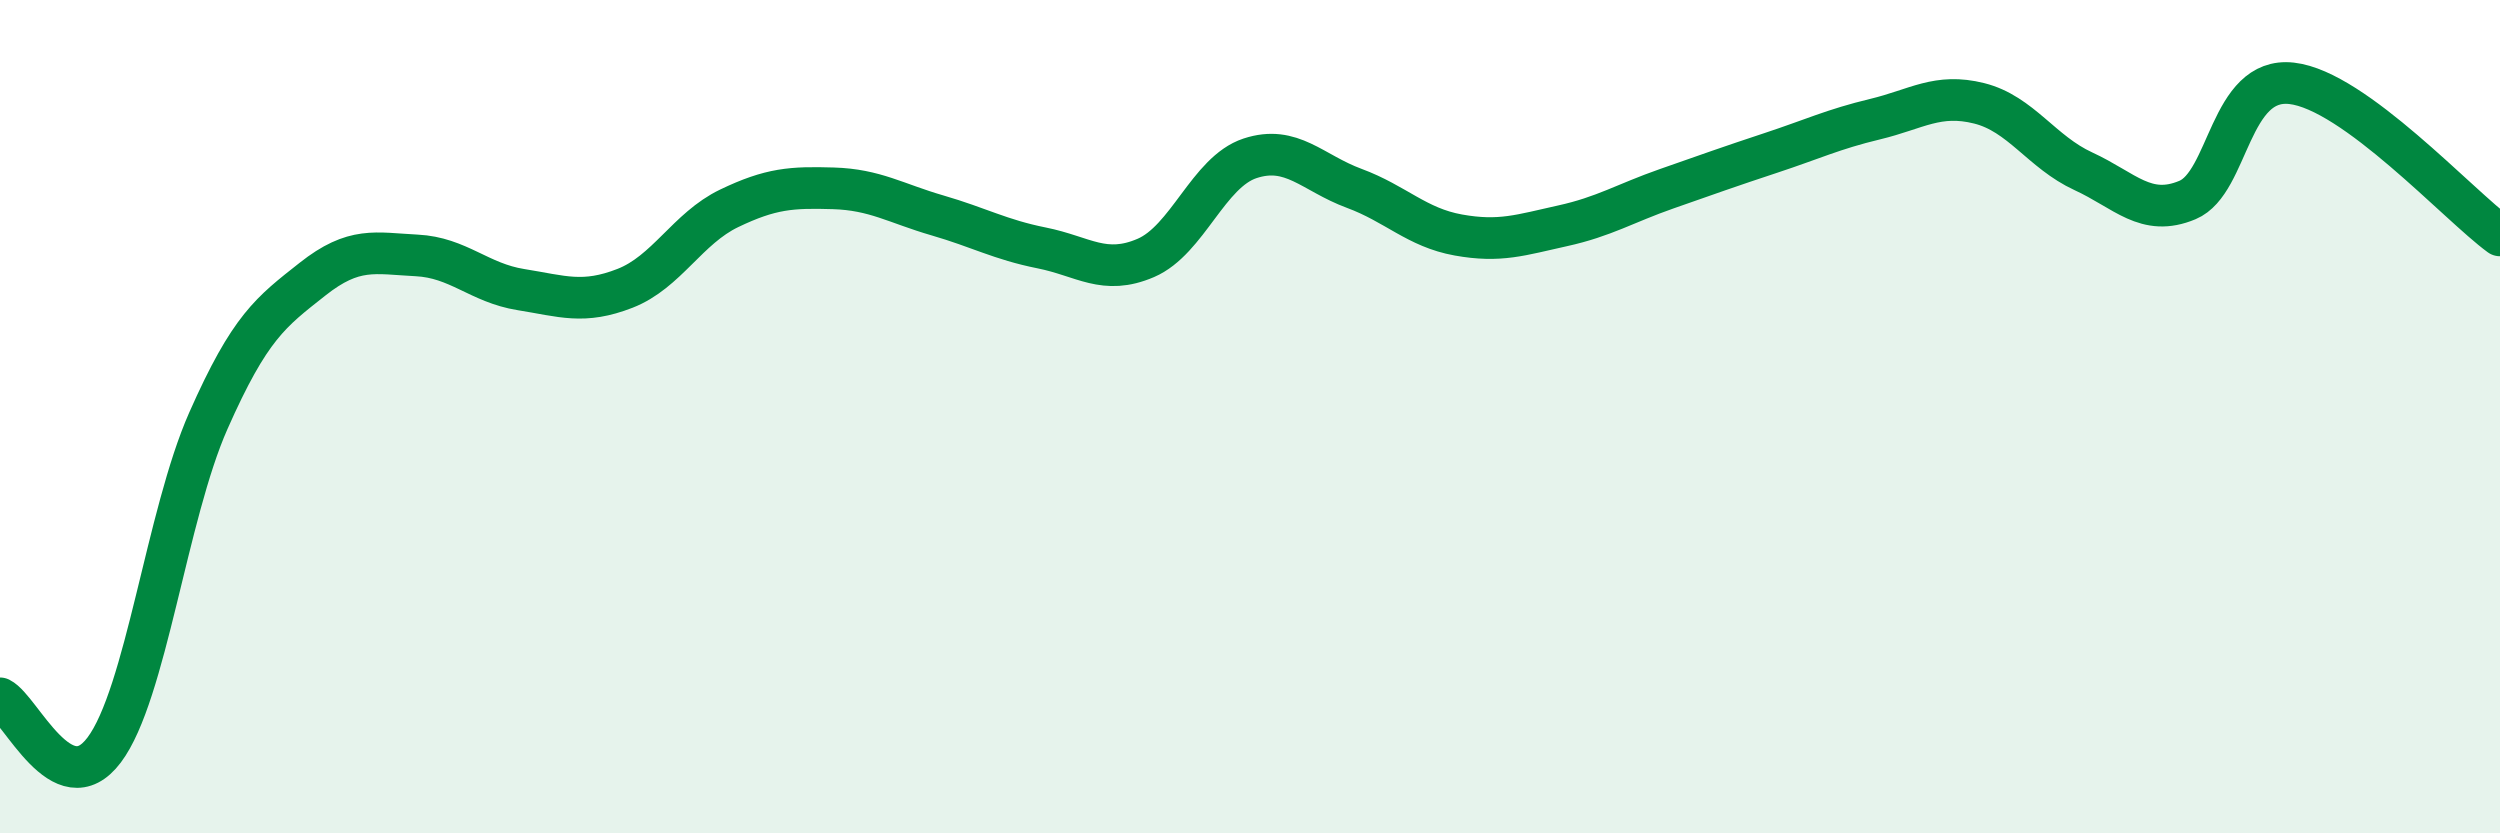 
    <svg width="60" height="20" viewBox="0 0 60 20" xmlns="http://www.w3.org/2000/svg">
      <path
        d="M 0,16.76 C 0.5,17.01 1.5,19.33 2.5,18 C 3.5,16.67 4,12.36 5,10.1 C 6,7.84 6.5,7.49 7.5,6.7 C 8.5,5.91 9,6.08 10,6.13 C 11,6.18 11.5,6.79 12.5,6.95 C 13.5,7.11 14,7.31 15,6.92 C 16,6.53 16.5,5.48 17.5,5 C 18.5,4.52 19,4.49 20,4.52 C 21,4.55 21.5,4.88 22.5,5.17 C 23.5,5.46 24,5.75 25,5.95 C 26,6.15 26.5,6.62 27.5,6.19 C 28.5,5.76 29,4.13 30,3.8 C 31,3.47 31.5,4.15 32.5,4.52 C 33.5,4.89 34,5.46 35,5.64 C 36,5.82 36.5,5.64 37.5,5.42 C 38.5,5.2 39,4.88 40,4.53 C 41,4.18 41.5,4 42.5,3.67 C 43.5,3.34 44,3.1 45,2.86 C 46,2.62 46.5,2.23 47.5,2.48 C 48.5,2.73 49,3.65 50,4.11 C 51,4.57 51.5,5.22 52.5,4.8 C 53.5,4.38 53.5,1.83 55,2 C 56.5,2.17 59,4.92 60,5.65L60 20L0 20Z"
        fill="#008740"
        opacity="0.1"
        stroke-linecap="round"
        stroke-linejoin="round"
      />
      <path
        d="M 0,16.76 C 0.5,17.01 1.5,19.33 2.5,18 C 3.5,16.67 4,12.36 5,10.1 C 6,7.84 6.5,7.49 7.5,6.7 C 8.5,5.91 9,6.08 10,6.13 C 11,6.18 11.5,6.79 12.5,6.95 C 13.5,7.11 14,7.31 15,6.92 C 16,6.53 16.5,5.48 17.5,5 C 18.5,4.52 19,4.49 20,4.52 C 21,4.55 21.5,4.88 22.5,5.17 C 23.5,5.46 24,5.75 25,5.95 C 26,6.15 26.5,6.62 27.5,6.19 C 28.5,5.76 29,4.13 30,3.8 C 31,3.47 31.5,4.15 32.5,4.52 C 33.5,4.89 34,5.46 35,5.64 C 36,5.82 36.5,5.64 37.5,5.42 C 38.5,5.2 39,4.88 40,4.53 C 41,4.18 41.5,4 42.5,3.67 C 43.5,3.34 44,3.1 45,2.86 C 46,2.62 46.5,2.23 47.5,2.48 C 48.5,2.73 49,3.65 50,4.11 C 51,4.57 51.5,5.22 52.5,4.8 C 53.5,4.38 53.5,1.83 55,2 C 56.5,2.17 59,4.92 60,5.65"
        stroke="#008740"
        stroke-width="1"
        fill="none"
        stroke-linecap="round"
        stroke-linejoin="round"
      />
    </svg>
  